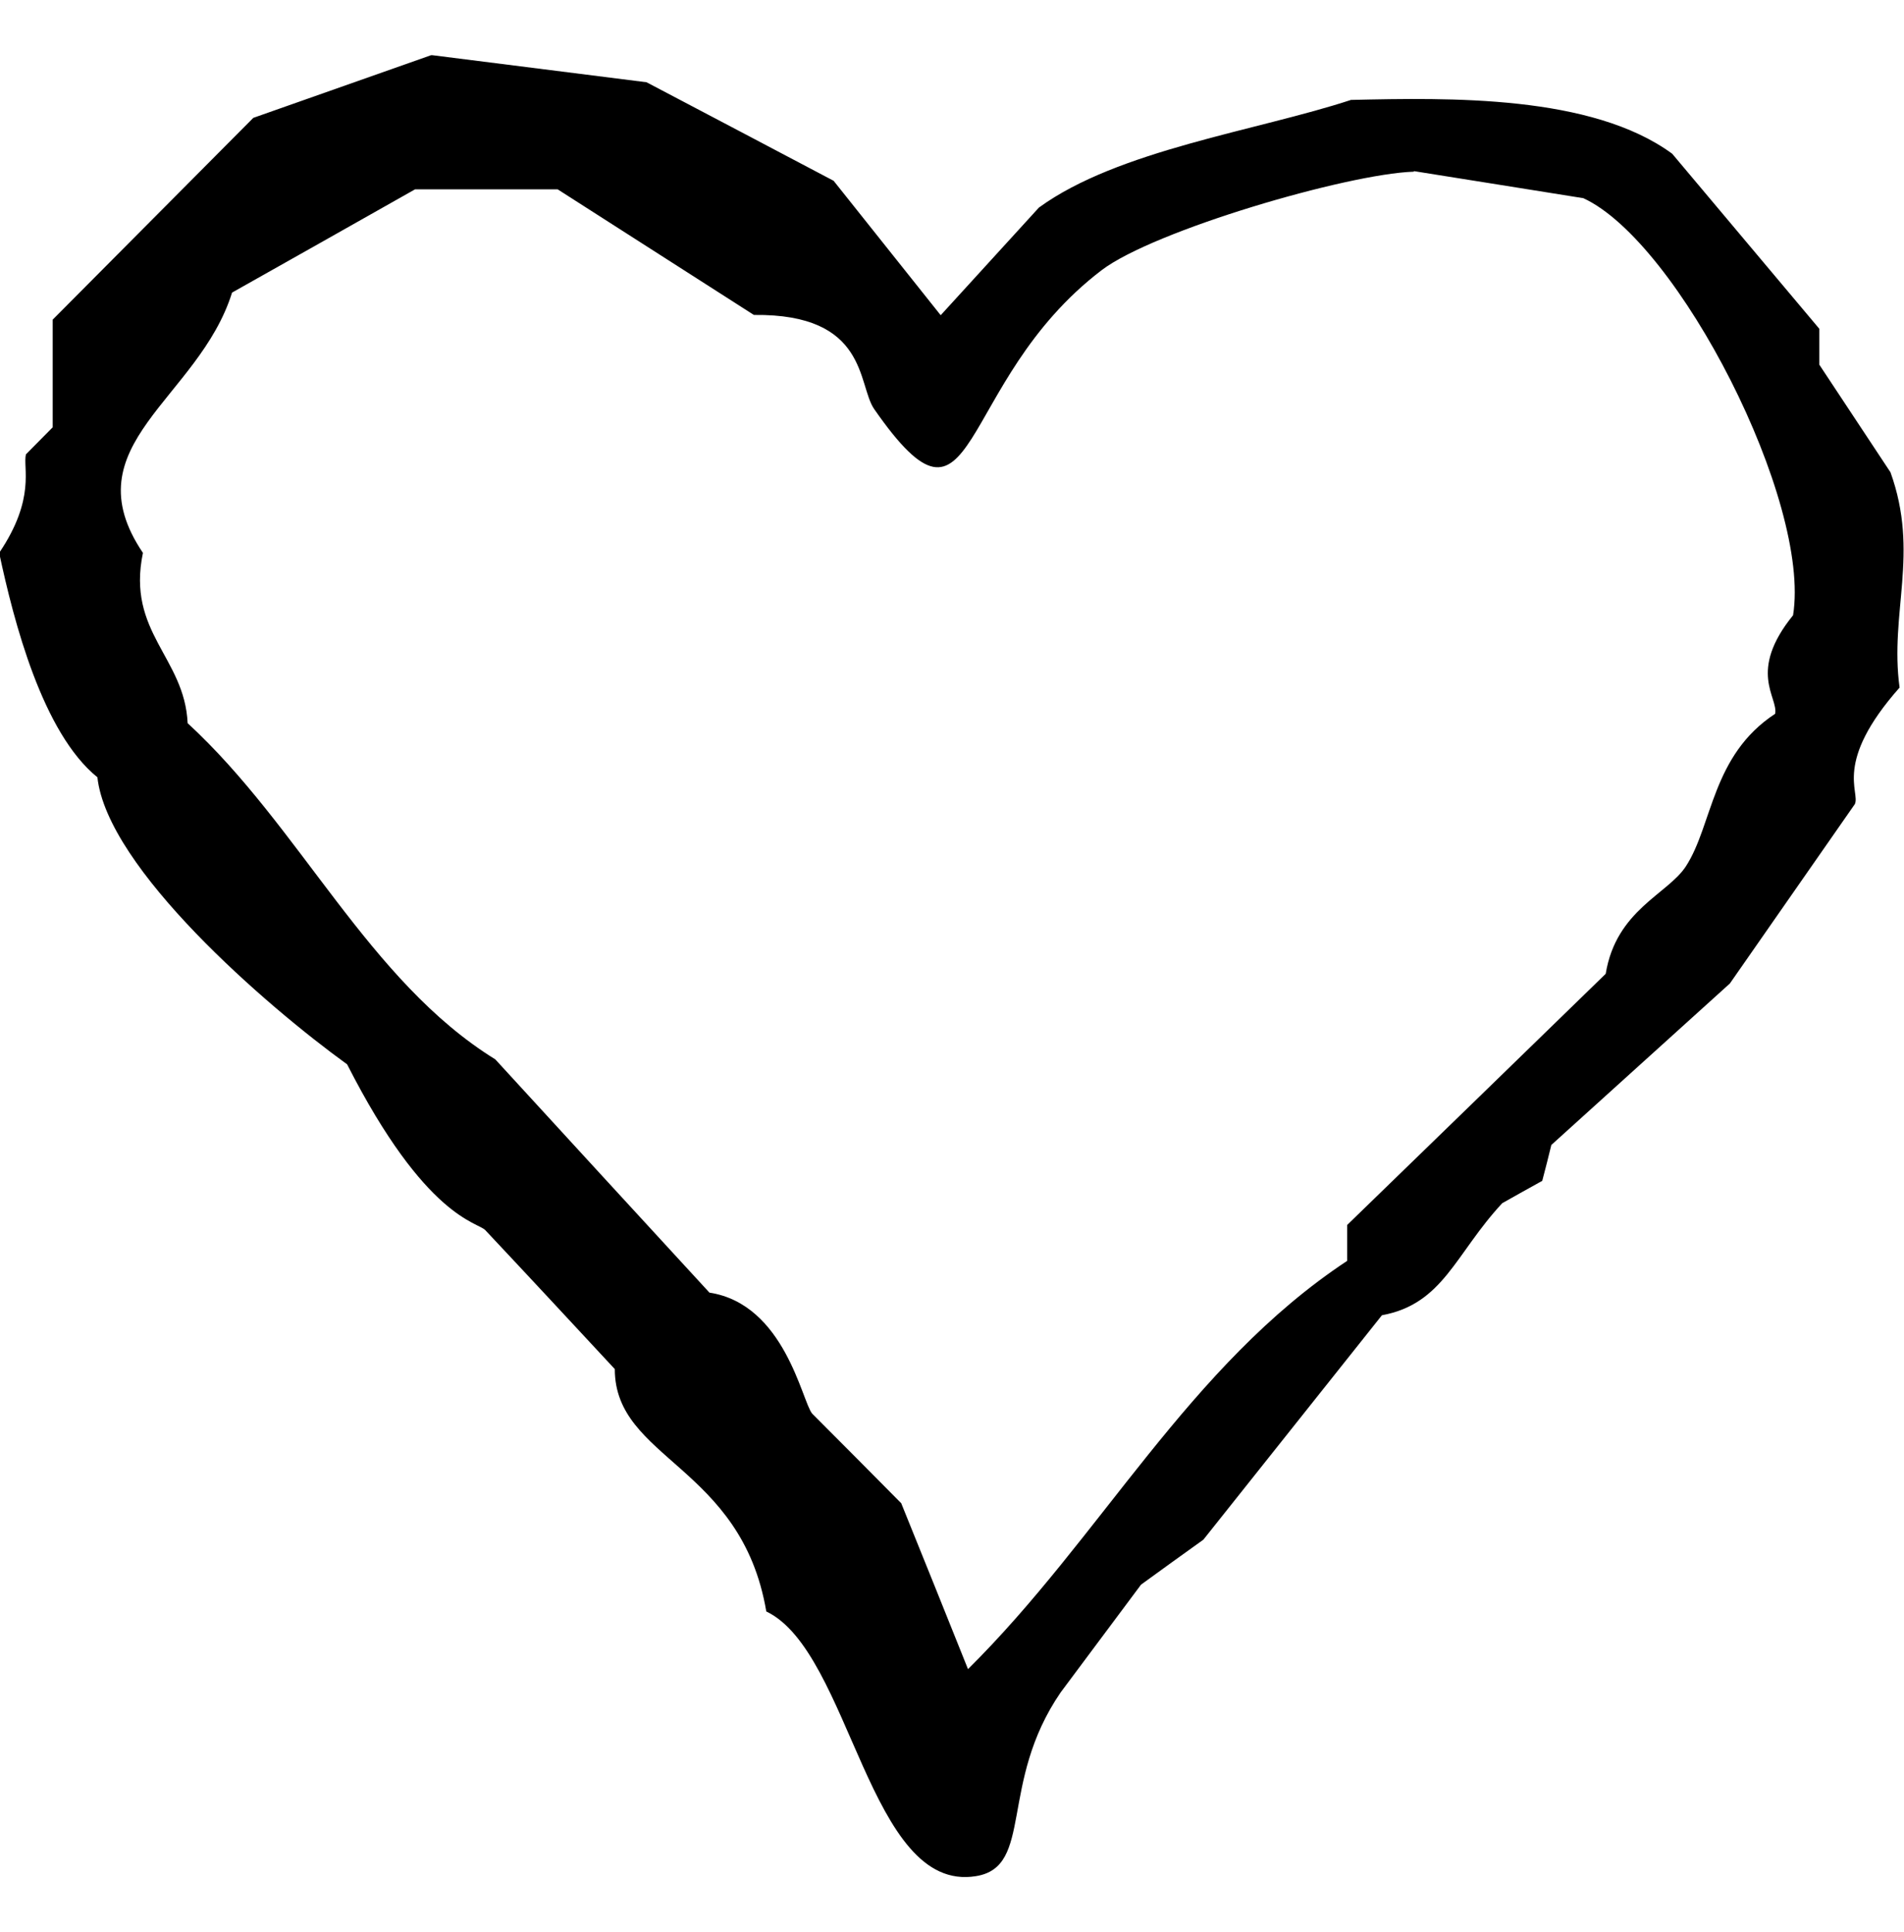 <?xml version="1.0" encoding="UTF-8"?><svg id="a" xmlns="http://www.w3.org/2000/svg" width="69" height="70" xmlns:xlink="http://www.w3.org/1999/xlink" viewBox="0 0 69 70"><defs><clipPath id="b"><rect y="2" width="69" height="66" fill="none"/></clipPath></defs><g clip-path="url(#b)"><path d="M15.67,2l7.76,.98c2.26,1.19,4.53,2.38,6.78,3.57l3.88,4.87c1.19-1.3,2.37-2.6,3.56-3.9,2.87-2.09,7.9-2.78,11.31-3.9,3.57-.08,8.72-.19,11.64,1.95l5.33,6.34v1.3c.86,1.3,1.72,2.6,2.58,3.9,1.06,2.94-.04,5.09,.33,7.8-2.41,2.72-1.42,3.77-1.62,4.22-1.51,2.17-3.02,4.33-4.53,6.5-2.16,1.95-4.31,3.9-6.47,5.85-.11,.44-.21,.86-.33,1.3-.49,.27-.97,.54-1.45,.81-1.71,1.84-2.13,3.65-4.36,4.06-2.16,2.71-4.31,5.42-6.47,8.13-.75,.54-1.51,1.08-2.26,1.63l-2.91,3.9c-2.26,3.29-.97,6.32-3.07,6.66-3.89,.64-4.53-8.12-7.6-9.59-.9-5.3-5.49-5.5-5.49-8.78-1.56-1.68-3.12-3.36-4.69-5.03-.27-.3-2.16-.41-5.01-6.01-2.92-2.11-8.69-7.1-9.05-10.4-1.99-1.61-3.03-5.64-3.56-8.13,1.34-1.98,.85-3.09,.97-3.57l.97-.98v-3.9l7.27-7.31c2.16-.76,4.31-1.52,6.47-2.28h0ZM51.23,6.22c-2.41,.08-9.42,2.13-11.31,3.57-5.36,4.09-4.44,10.49-8.24,5.03-.61-.88-.21-3.46-4.36-3.41-2.37-1.52-4.74-3.03-7.11-4.55h-5.17c-2.21,1.25-4.41,2.49-6.63,3.74-1.21,3.87-5.88,5.51-3.23,9.43-.6,2.88,1.51,3.78,1.62,6.17,4.1,3.77,6.54,9.33,11.15,12.18,2.58,2.82,5.17,5.63,7.76,8.45,2.73,.42,3.35,3.93,3.72,4.38,1.08,1.08,2.16,2.17,3.23,3.25,.81,2,1.62,4.01,2.42,6.01,4.83-4.78,7.99-10.99,13.74-14.79v-1.3c3.12-3.03,6.25-6.06,9.37-9.1,.38-2.32,2.25-2.88,2.91-3.9,.97-1.5,.93-4.01,3.23-5.52,.12-.6-1.01-1.52,.65-3.57,.66-4.12-4.15-13.52-7.6-15.11-2.04-.33-4.09-.65-6.14-.98v.02Z"/></g></svg>